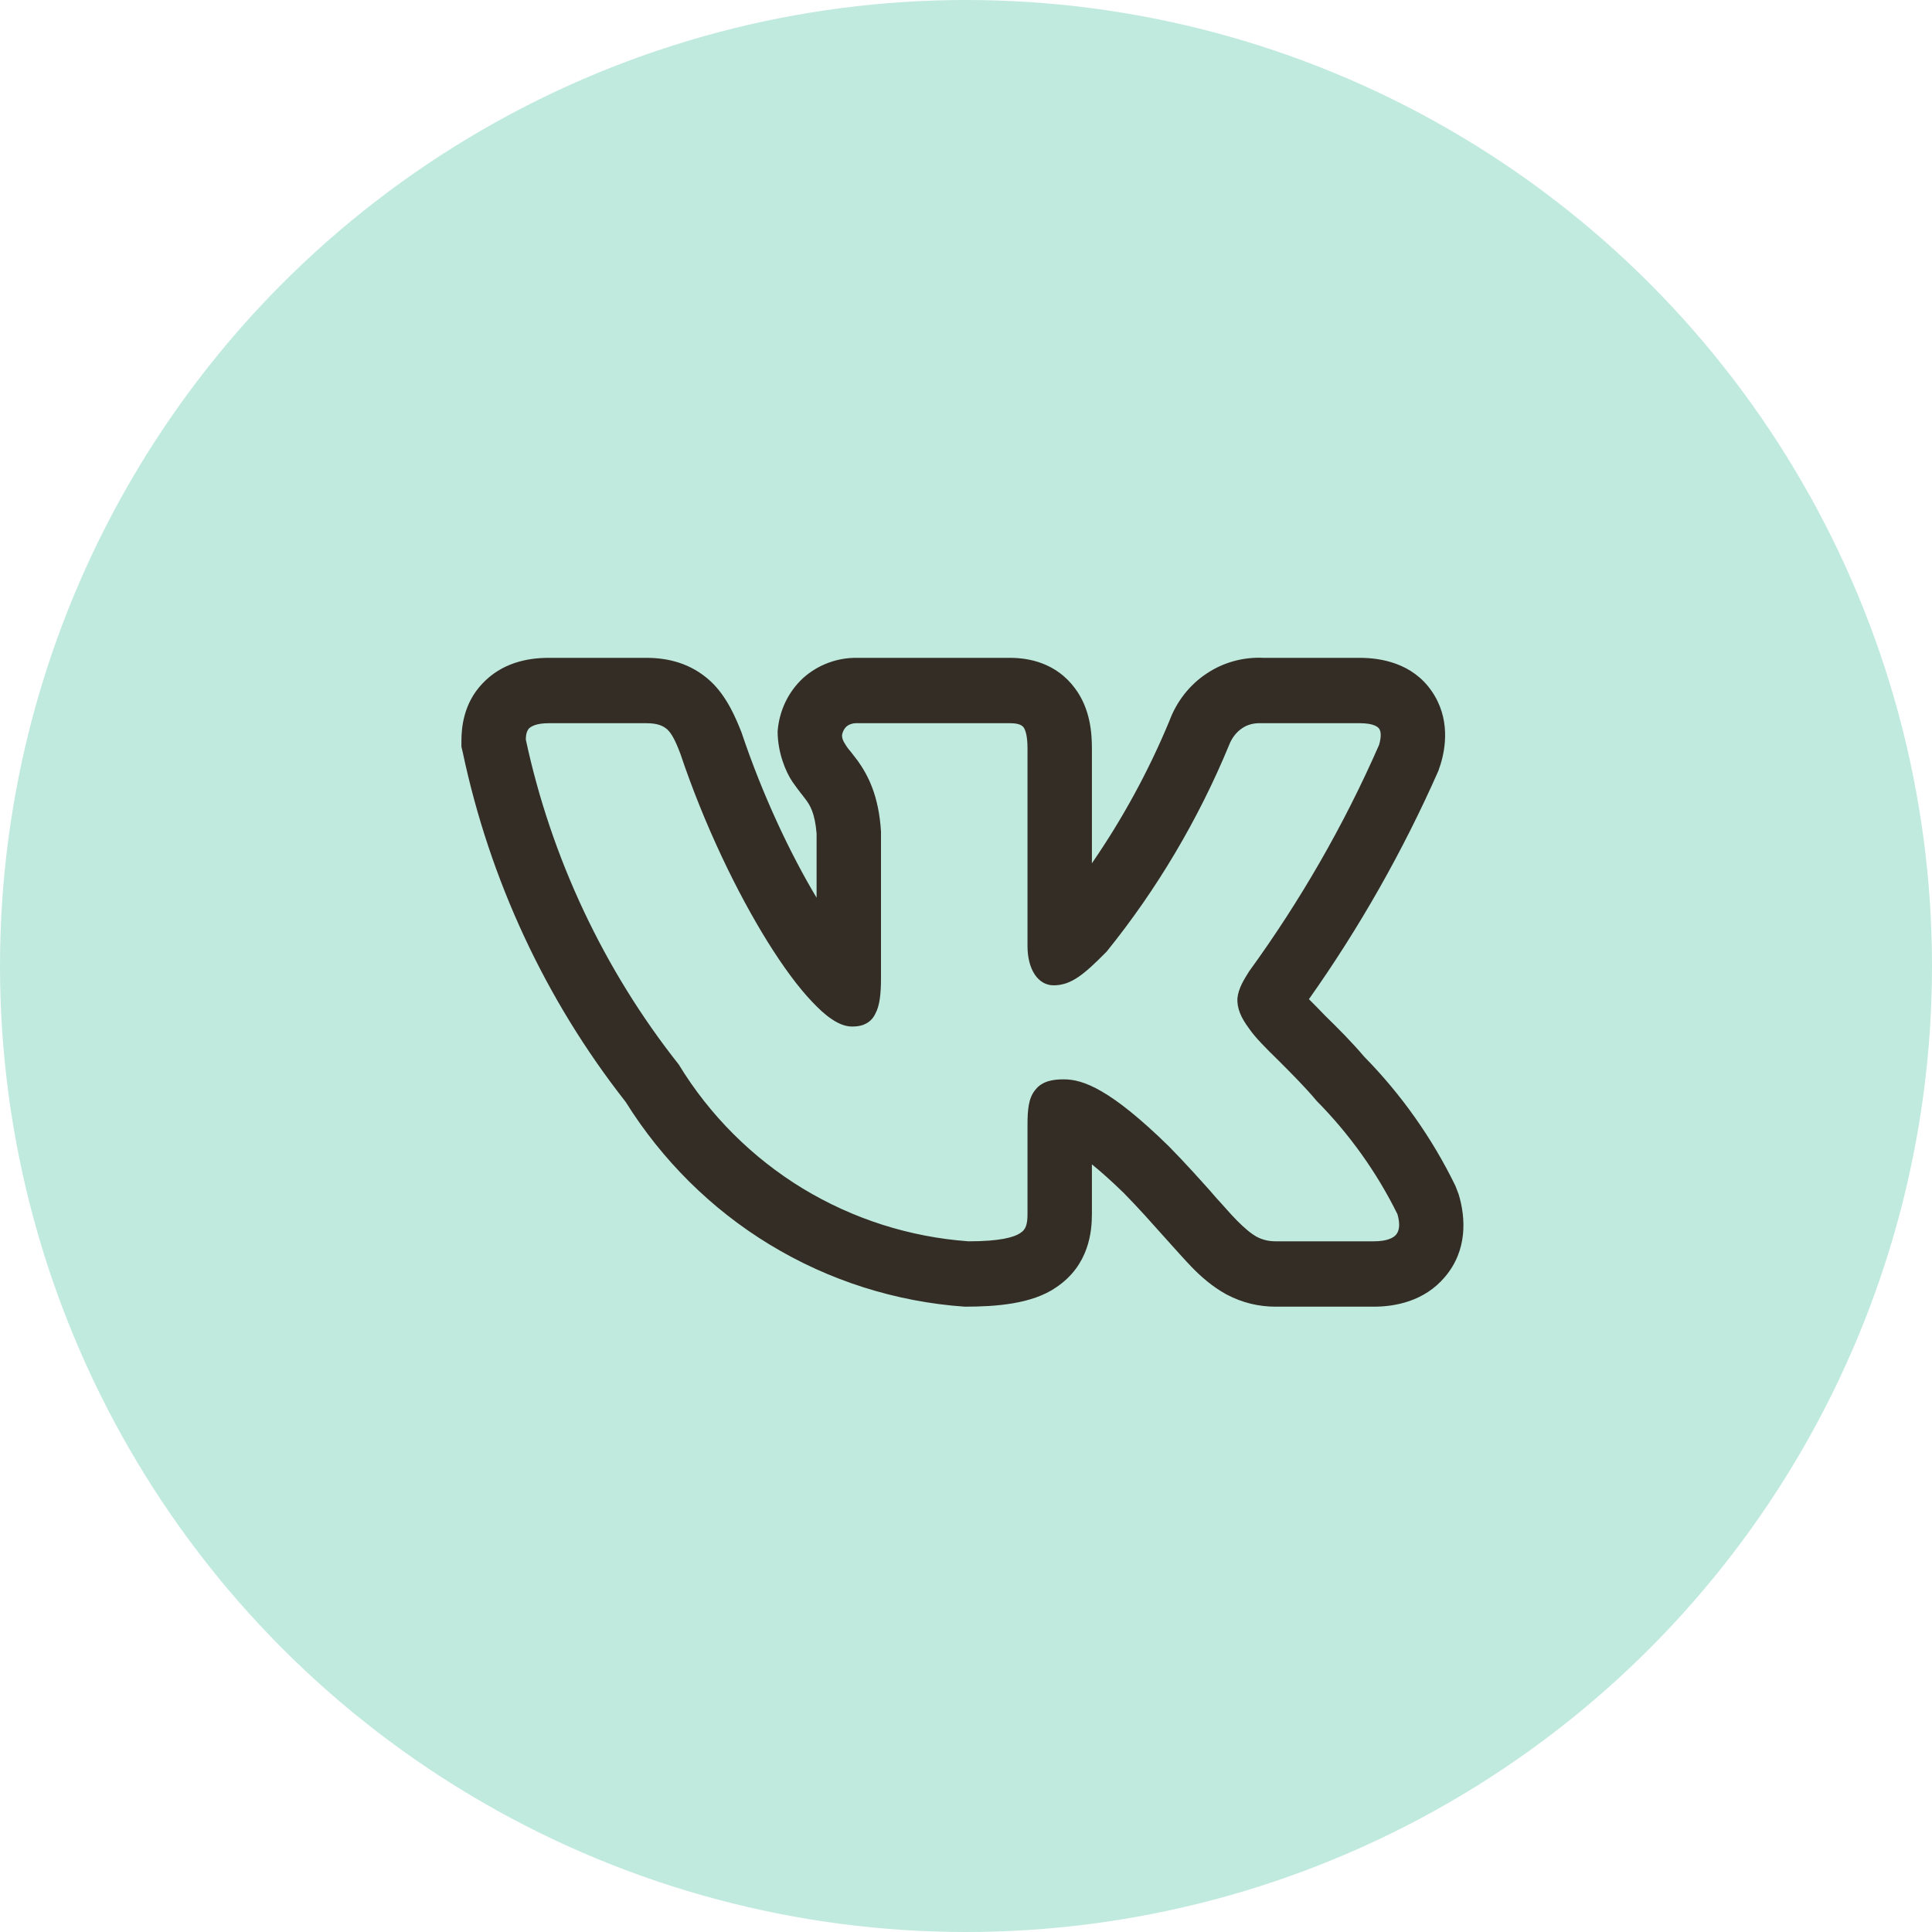 <?xml version="1.0" encoding="UTF-8"?> <svg xmlns="http://www.w3.org/2000/svg" xmlns:xlink="http://www.w3.org/1999/xlink" width="60" height="60" viewBox="0 0 60 60" fill="none"><desc> Created with Pixso. </desc><defs><clipPath id="clip57_86"><rect id="vk-svgrepo-com" width="32" height="32.5" transform="translate(14 14)" fill="white" fill-opacity="0"></rect></clipPath></defs><ellipse id="Эллипс 16" cx="30" cy="30" rx="30" ry="30" fill="#C0EADE" fill-opacity="1"></ellipse><g clip-path="url(#clip57_86)"><path id="path" d="M45.2 36.83C44.48 35.35 43.52 33.99 42.37 32.82C41.98 32.36 41.52 31.9 41.16 31.55C40.98 31.36 40.78 31.16 40.65 31.03C42.22 28.81 43.57 26.43 44.67 23.94L44.74 23.73C44.89 23.24 45.05 22.31 44.46 21.46C43.86 20.59 42.88 20.43 42.23 20.43L39.24 20.43C38.61 20.4 37.99 20.57 37.47 20.92C36.94 21.27 36.54 21.79 36.32 22.38C35.67 23.95 34.86 25.43 33.91 26.81L33.91 23.25C33.91 22.79 33.87 22.02 33.38 21.37C32.8 20.59 31.96 20.43 31.37 20.43L26.62 20.43C26.01 20.42 25.41 20.64 24.95 21.05C24.48 21.48 24.2 22.07 24.15 22.71C24.15 23.37 24.4 23.97 24.61 24.28C24.7 24.41 24.8 24.54 24.86 24.62C24.93 24.7 24.98 24.78 25.03 24.84C25.15 25 25.31 25.25 25.36 25.89L25.36 27.88C24.54 26.51 23.68 24.69 23.03 22.75C22.86 22.32 22.58 21.63 22.06 21.15C21.45 20.59 20.73 20.43 20.08 20.43L17.04 20.43C16.37 20.43 15.58 20.59 14.98 21.23C14.39 21.85 14.33 22.61 14.33 23.01L14.33 23.19L14.37 23.36C15.21 27.33 16.94 31.05 19.43 34.22C20.56 36.03 22.09 37.55 23.9 38.65C25.74 39.77 27.82 40.43 29.96 40.58C30.92 40.58 32.05 40.5 32.8 39.98C33.83 39.29 33.91 38.23 33.91 37.7L33.91 36.16C34.17 36.37 34.5 36.66 34.9 37.05C35.38 37.54 35.76 37.97 36.09 38.34L36.27 38.54C36.52 38.82 36.78 39.11 37 39.34C37.29 39.64 37.65 39.96 38.09 40.2C38.58 40.46 39.09 40.58 39.62 40.58L42.67 40.58C43.31 40.58 44.23 40.42 44.87 39.66C45.58 38.83 45.52 37.82 45.3 37.09L45.2 36.83ZM37.58 36.98C37.23 36.59 36.82 36.13 36.3 35.6C34.49 33.83 33.64 33.52 33.04 33.52C32.73 33.52 32.37 33.56 32.15 33.85C32.04 33.98 31.98 34.15 31.95 34.32C31.92 34.49 31.91 34.69 31.91 34.92L31.91 37.7C31.91 38.04 31.85 38.19 31.69 38.29C31.49 38.43 31.04 38.55 30.08 38.55C28.26 38.42 26.5 37.86 24.93 36.91C23.37 35.96 22.04 34.64 21.08 33.06C18.76 30.13 17.12 26.65 16.33 22.97C16.33 22.79 16.37 22.69 16.43 22.62C16.5 22.56 16.65 22.46 17.04 22.46L20.08 22.46C20.42 22.46 20.59 22.54 20.72 22.65C20.86 22.78 20.98 23.01 21.13 23.41C21.88 25.64 22.89 27.72 23.84 29.25C24.32 30.02 24.79 30.66 25.22 31.11C25.43 31.33 25.63 31.52 25.83 31.65C26.02 31.78 26.24 31.88 26.46 31.88C26.58 31.88 26.72 31.87 26.85 31.81C26.99 31.75 27.11 31.64 27.18 31.49C27.32 31.24 27.36 30.87 27.36 30.37L27.36 25.82C27.29 24.71 26.96 24.08 26.64 23.63C26.57 23.54 26.5 23.45 26.44 23.37C26.37 23.29 26.3 23.2 26.26 23.13C26.18 23.01 26.15 22.93 26.15 22.84C26.16 22.74 26.21 22.64 26.28 22.57C26.36 22.5 26.47 22.46 26.58 22.46L31.37 22.46C31.65 22.46 31.74 22.53 31.79 22.59C31.85 22.68 31.91 22.86 31.91 23.25L31.91 29.38C31.91 30.11 32.24 30.6 32.72 30.6C33.27 30.6 33.67 30.26 34.37 29.55C35.93 27.62 37.22 25.44 38.17 23.14C38.25 22.93 38.39 22.74 38.57 22.62C38.74 22.5 38.95 22.45 39.17 22.46L42.23 22.46C42.65 22.46 42.79 22.57 42.83 22.63C42.88 22.7 42.91 22.85 42.83 23.13C41.74 25.62 40.38 27.98 38.79 30.17C38.64 30.41 38.46 30.69 38.43 31C38.41 31.32 38.55 31.62 38.79 31.94C38.97 32.21 39.33 32.57 39.71 32.94C40.1 33.33 40.55 33.78 40.89 34.19C41.9 35.21 42.76 36.41 43.4 37.71C43.5 38.06 43.44 38.24 43.36 38.34C43.27 38.45 43.06 38.55 42.67 38.55L39.62 38.55C39.39 38.55 39.2 38.5 39.03 38.41C38.85 38.31 38.66 38.15 38.42 37.91C38.23 37.72 38.03 37.48 37.77 37.2C37.71 37.13 37.64 37.05 37.58 36.98Z" fill="#332D26" fill-opacity="1" fill-rule="evenodd"></path></g></svg> 
